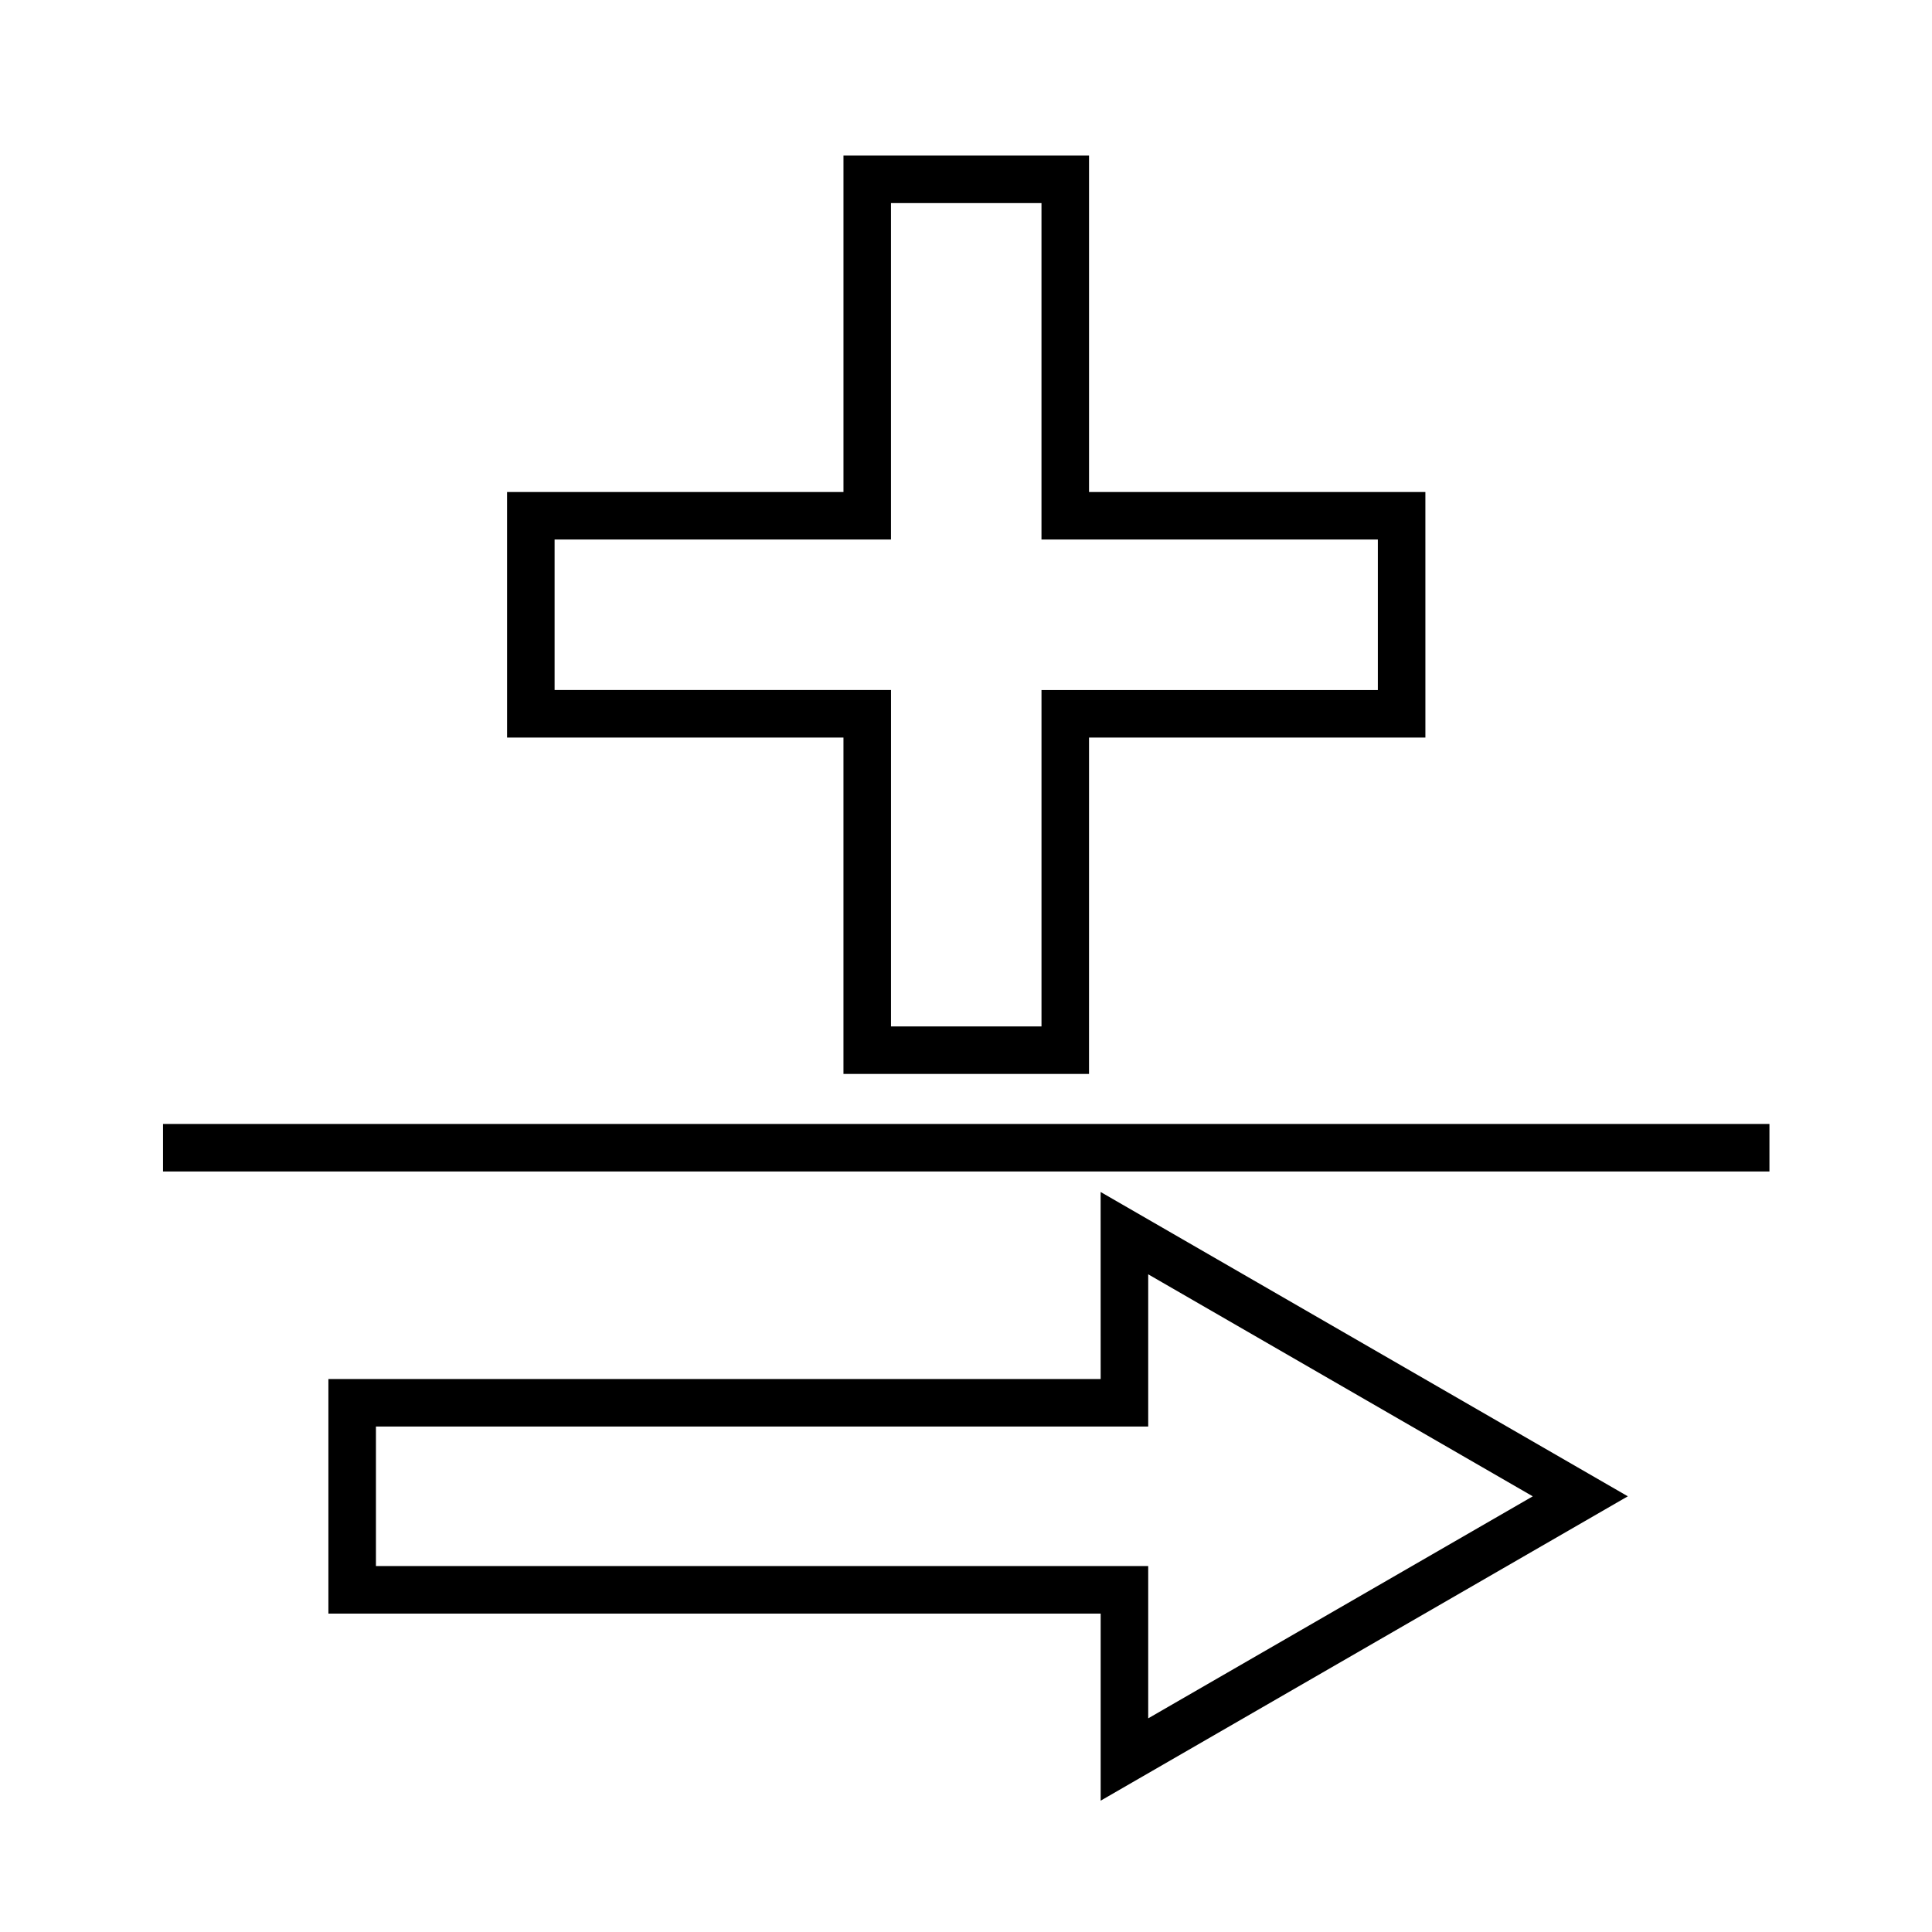 <?xml version="1.0" encoding="UTF-8"?>
<!-- Uploaded to: ICON Repo, www.iconrepo.com, Generator: ICON Repo Mixer Tools -->
<svg fill="#000000" width="800px" height="800px" version="1.1" viewBox="144 144 512 512" xmlns="http://www.w3.org/2000/svg">
 <g>
  <path d="m435.69 509.46h-204.66v62.164h204.66v49.57l139.7-80.656-139.71-80.648zm12.598-27.754 101.91 58.836-101.91 58.836v-40.352h-204.66v-36.973h204.66z"/>
  <path d="m187.2 441.86h425.72v12.594h-425.72z"/>
  <path d="m367.53 428.61h65.07l0.004-89.148h89.141l-0.004-65.074h-89.137v-89.16h-65.074v89.16h-89.148v65.07h89.145v89.152zm-76.555-101.75v-39.883h89.145v-89.152h39.883v89.16h89.141v39.887h-89.137v89.145h-39.883l0.004-89.156z"/>
 </g>
</svg>
